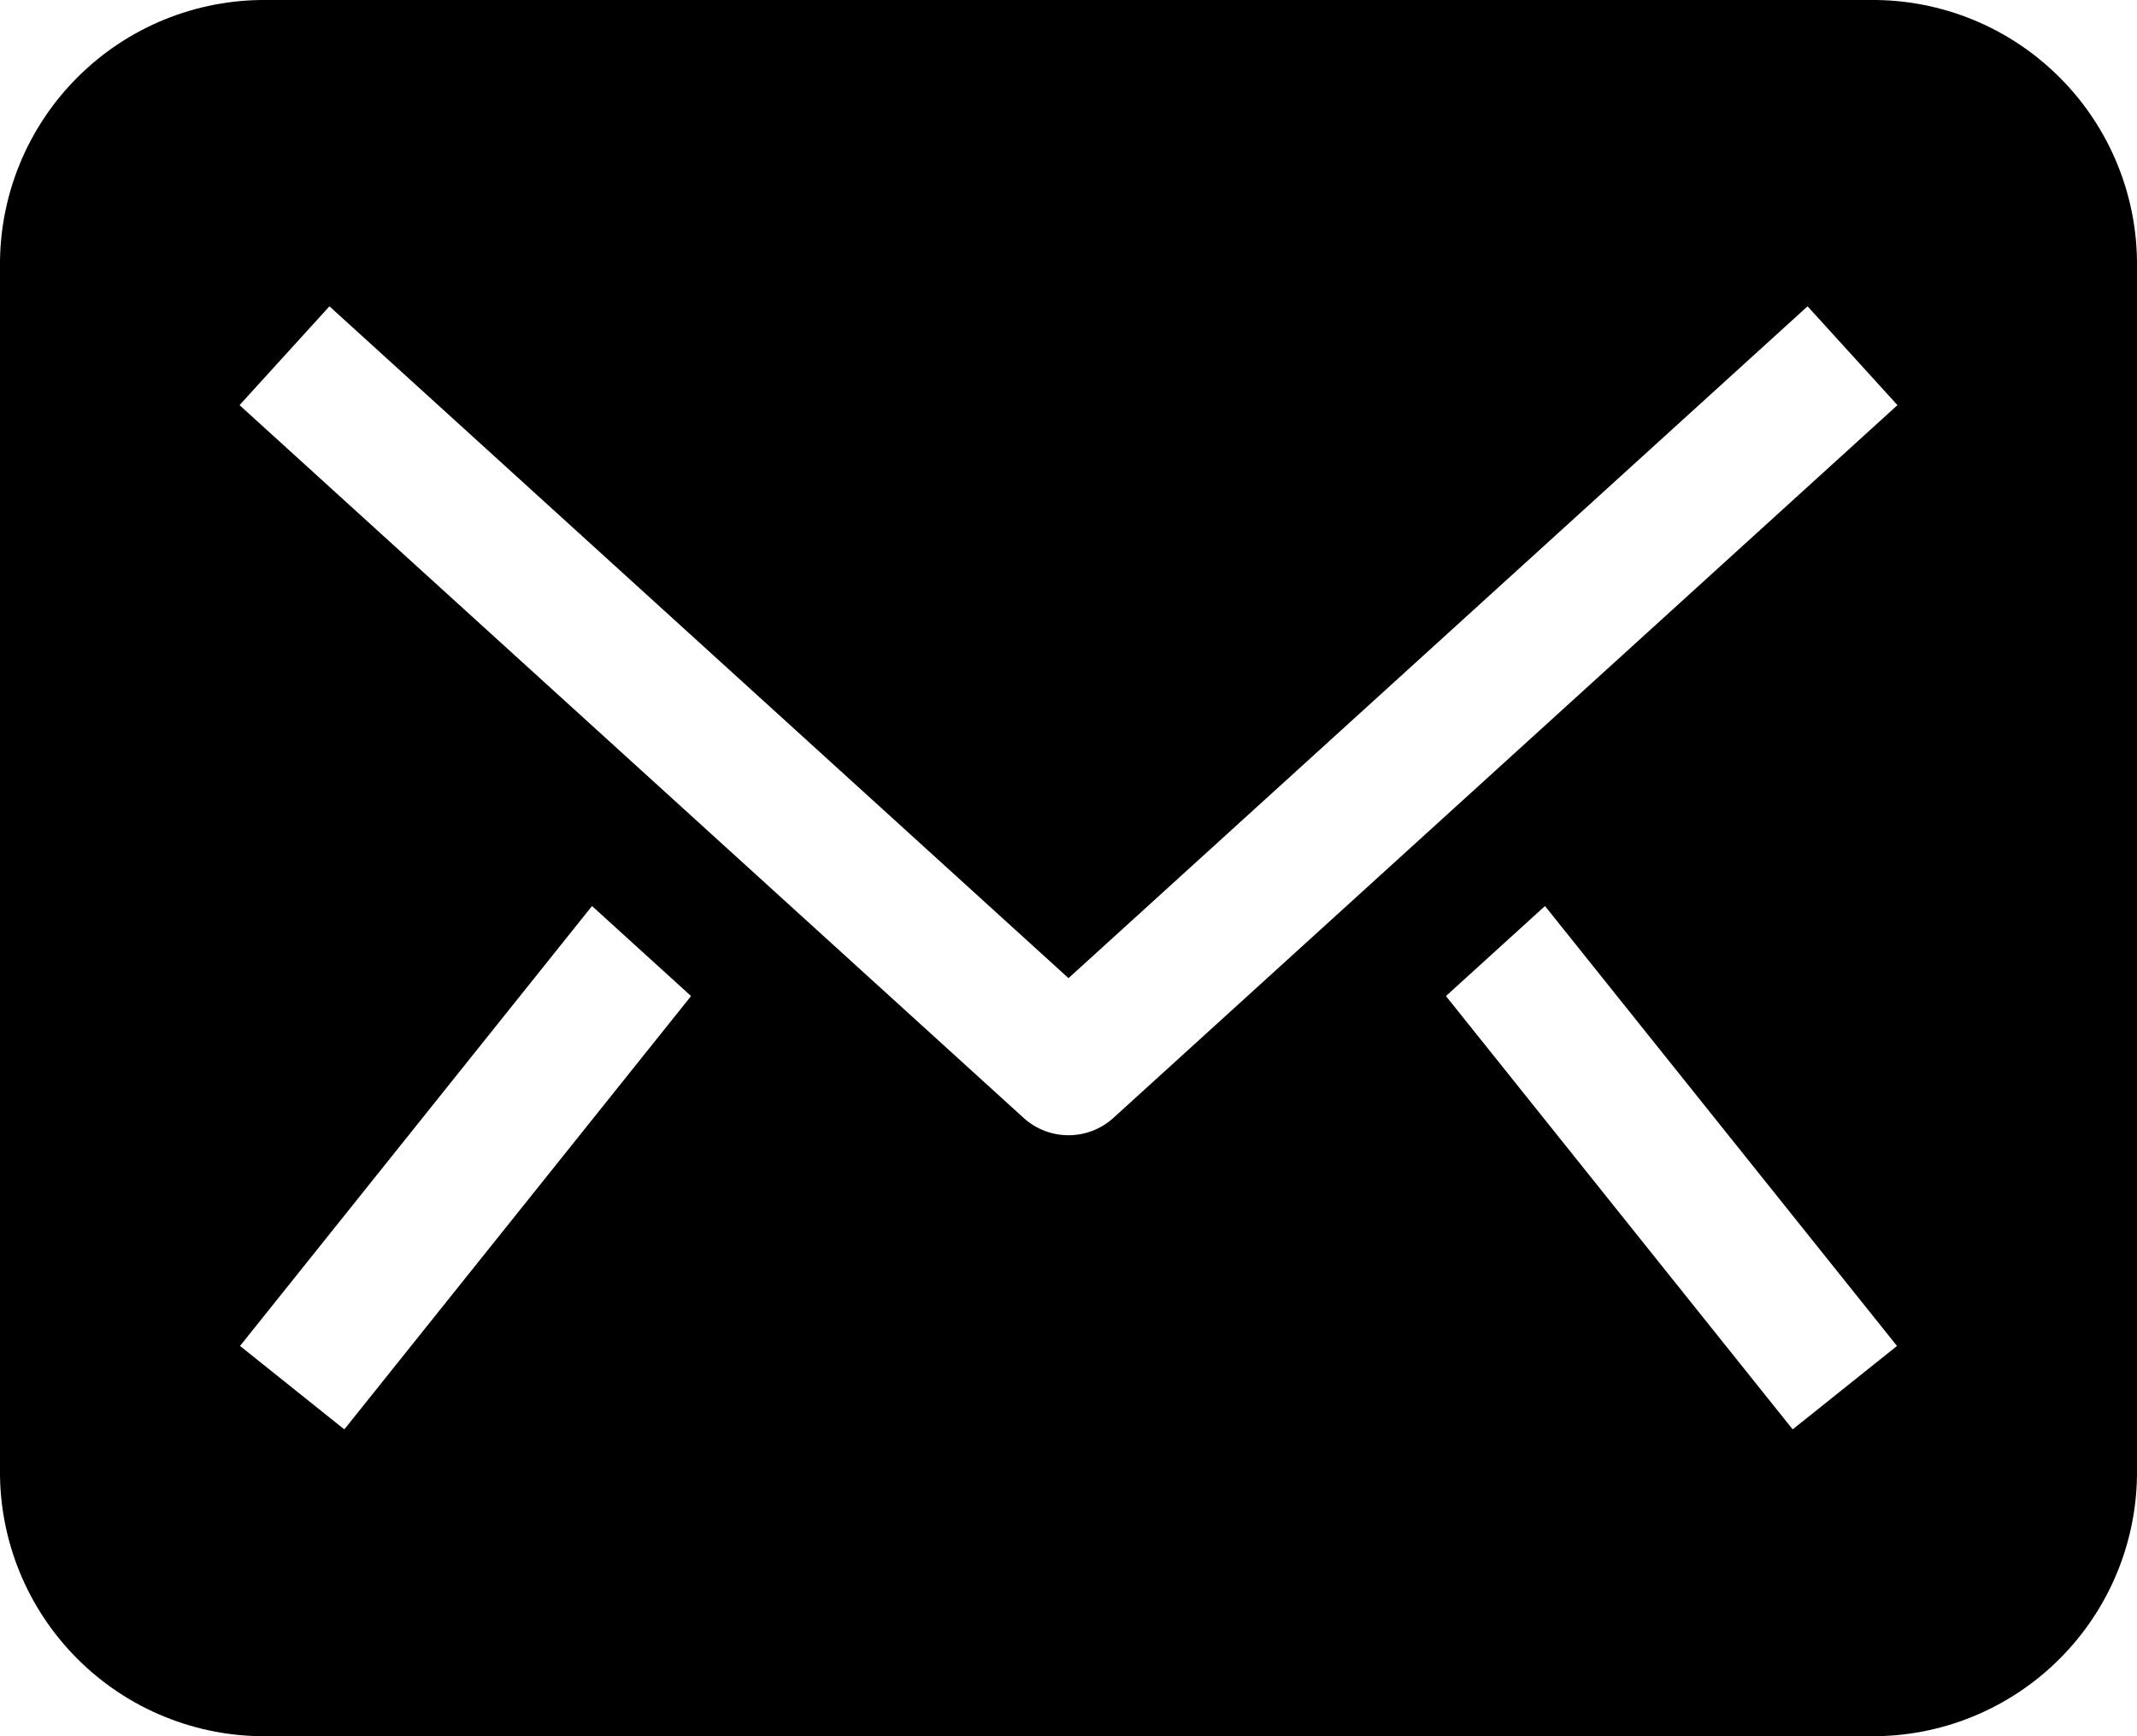 <?xml version="1.0" encoding="UTF-8"?>
<svg width="32px" height="26px" viewBox="0 0 32 26" version="1.1" xmlns="http://www.w3.org/2000/svg" xmlns:xlink="http://www.w3.org/1999/xlink">
    <title>Shape</title>
    <g id="Welcome" stroke="none" stroke-width="1" fill="none" fill-rule="evenodd">
        <g id="PAGE" transform="translate(-312, -958)" fill="#000000" fill-rule="nonzero">
            <g id="Group-45" transform="translate(135, 934)">
                <g id="email" transform="translate(177, 24)">
                    <path d="M28,-0 L4,-0 C2.936,-0.012 1.911,0.406 1.159,1.159 C0.406,1.911 -0.012,2.936 -0,4 L-0,22 C-0.012,23.064 0.406,24.089 1.159,24.841 C1.911,25.594 2.936,26.012 4,26 L28,26 C29.064,26.012 30.089,25.594 30.841,24.841 C31.594,24.089 32.012,23.064 32,22 L32,4 C32.012,2.936 31.594,1.911 30.841,1.159 C30.089,0.406 29.064,-0.012 28,-0 Z M5.156,21.405 L3.594,20.156 L8.865,13.568 L10.348,14.916 L5.156,21.405 Z M26.844,21.405 L21.652,14.916 L23.135,13.568 L28.406,20.156 L26.844,21.405 Z M16.673,16.74 C16.291,17.087 15.709,17.087 15.327,16.74 L3.587,6.067 L4.933,4.587 L16,14.648 L27.067,4.587 L28.413,6.067 L16.673,16.74 Z" id="Shape"></path>
                </g>
            </g>
        </g>
    </g>
</svg>